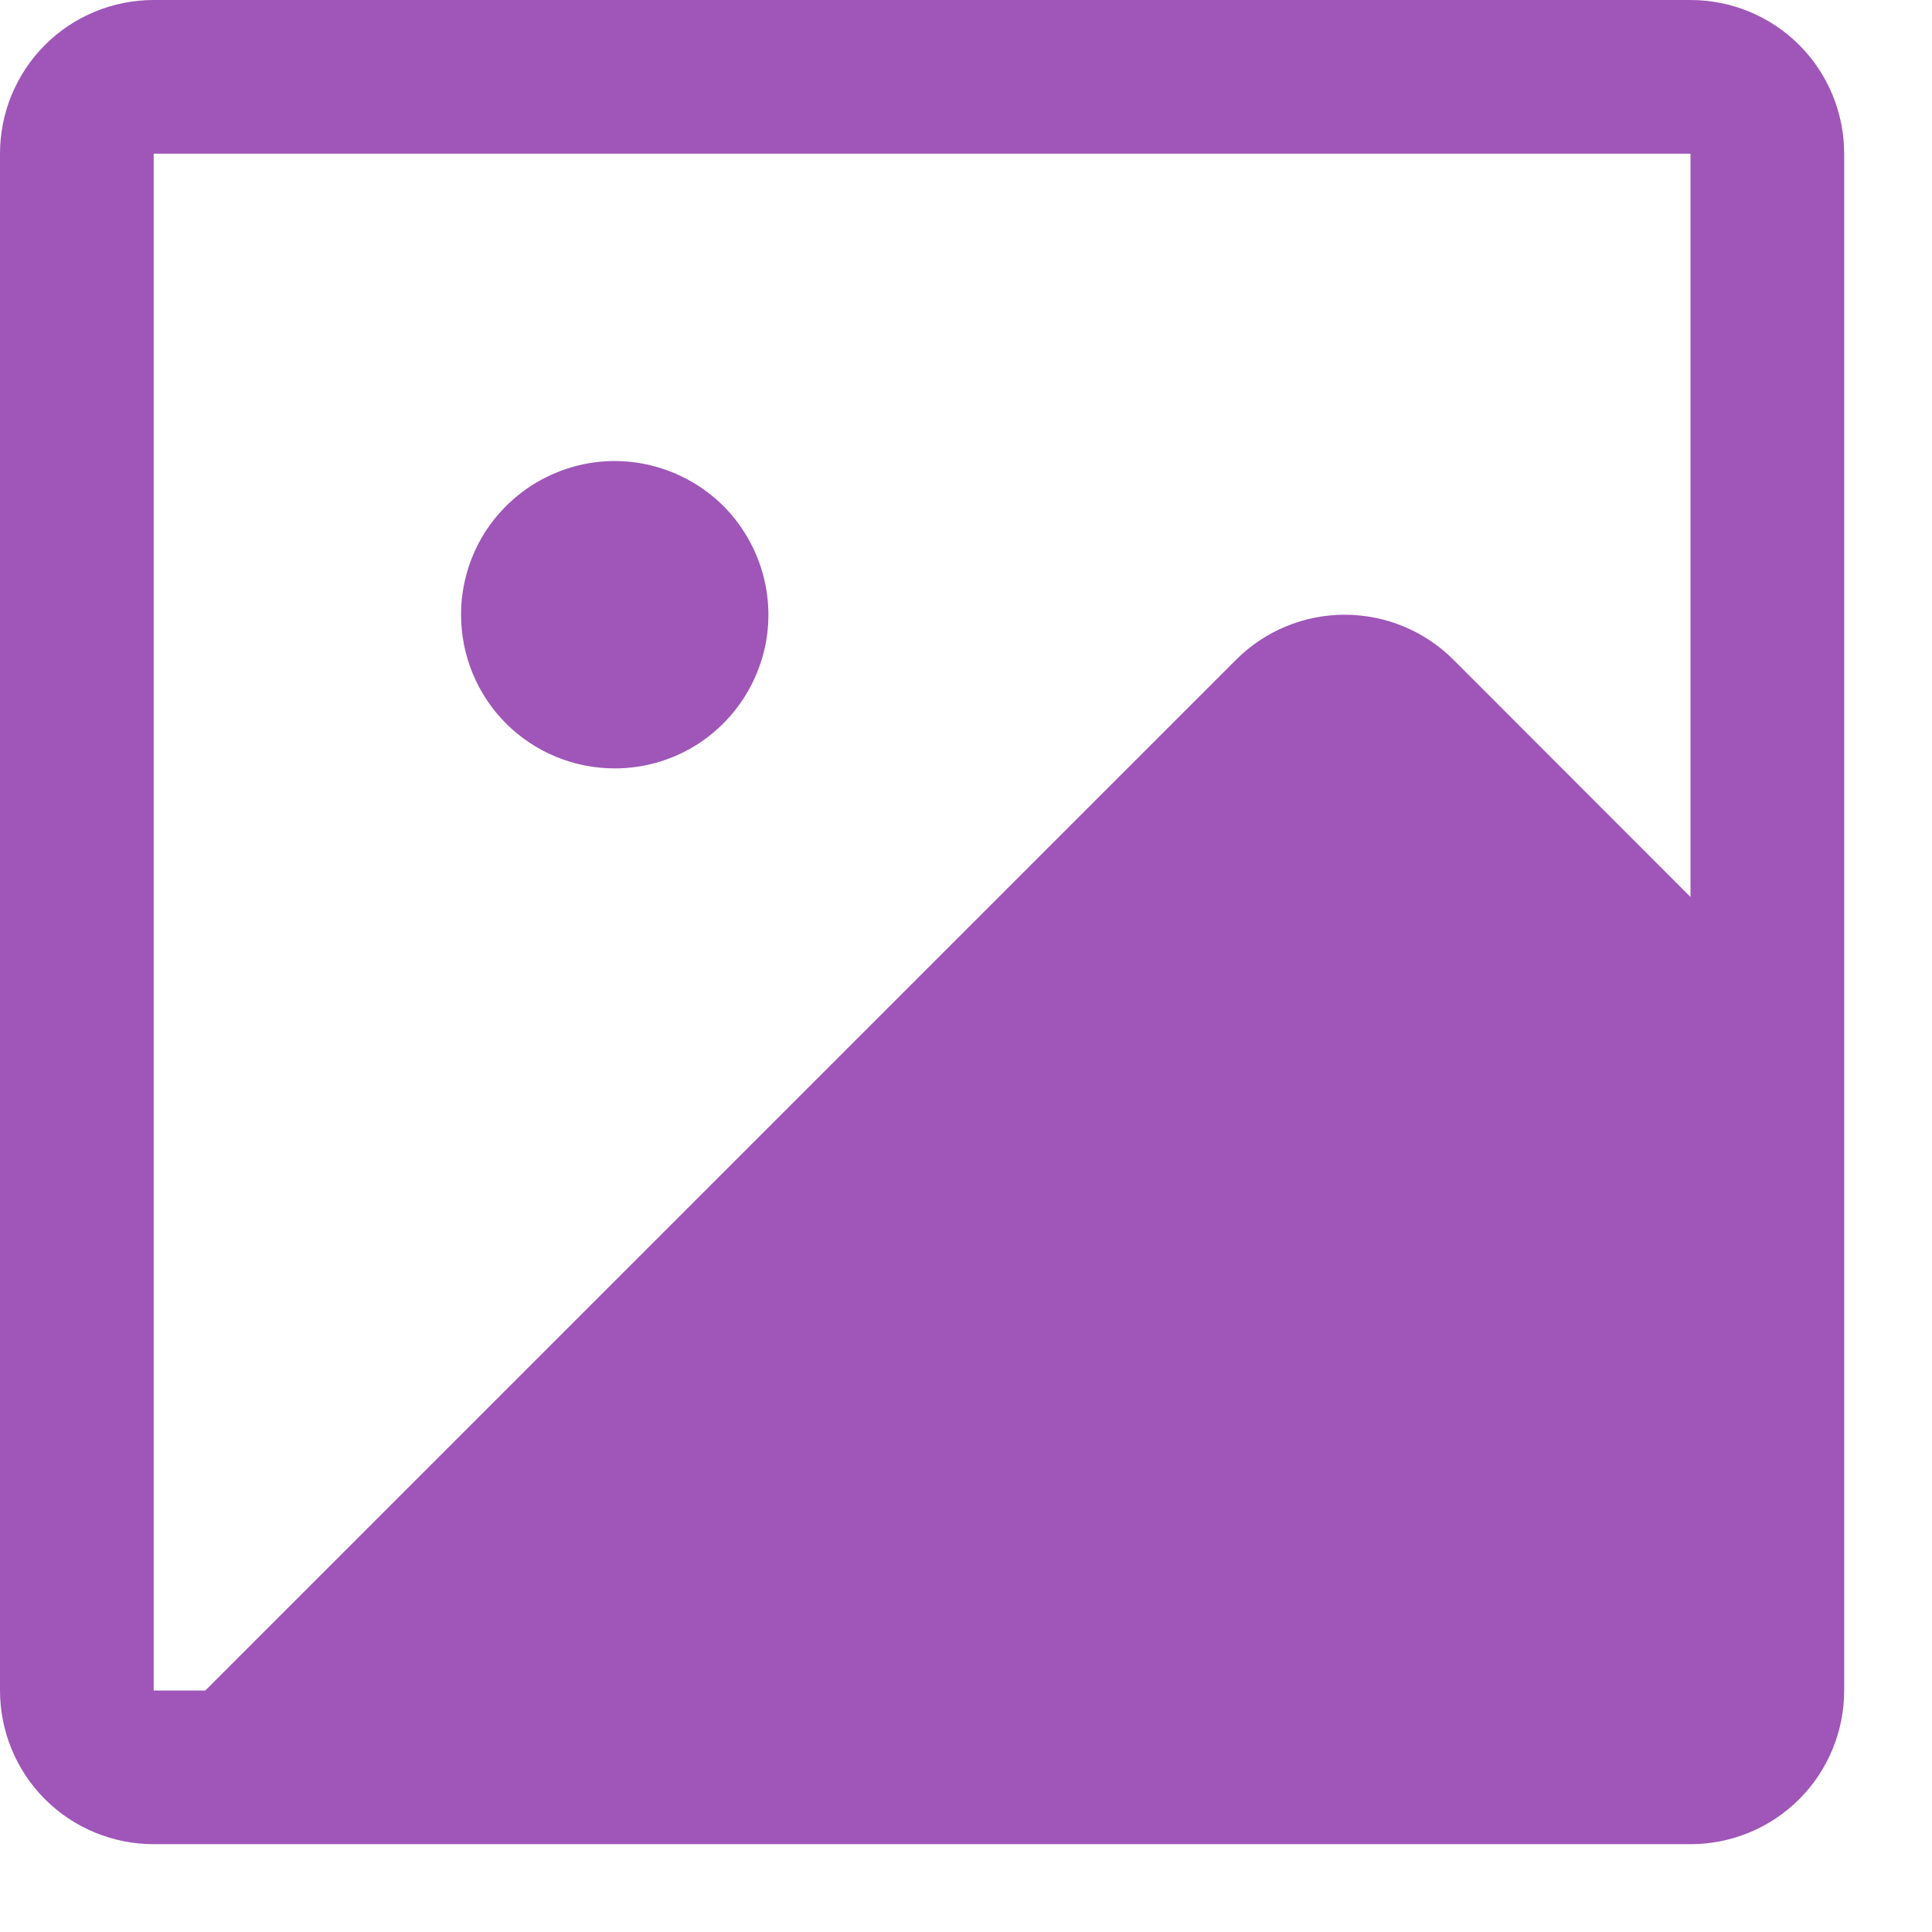 <svg width="11" height="11" viewBox="0 0 11 11" fill="none" xmlns="http://www.w3.org/2000/svg">
<path d="M9.625 0H0.875C0.643 0 0.42 0.092 0.256 0.256C0.092 0.42 0 0.643 0 0.875V9.625C0 9.857 0.092 10.08 0.256 10.244C0.42 10.408 0.643 10.5 0.875 10.5H9.625C9.857 10.5 10.08 10.408 10.244 10.244C10.408 10.08 10.5 9.857 10.5 9.625V0.875C10.5 0.643 10.408 0.42 10.244 0.256C10.08 0.092 9.857 0 9.625 0ZM0.875 0.875H9.625V5.107L8.275 3.756C8.111 3.592 7.888 3.5 7.656 3.5C7.424 3.5 7.202 3.592 7.038 3.756L1.169 9.625H0.875V0.875ZM2.625 3.5C2.625 3.327 2.676 3.158 2.772 3.014C2.869 2.87 3.005 2.758 3.165 2.692C3.325 2.625 3.501 2.608 3.671 2.642C3.84 2.676 3.996 2.759 4.119 2.881C4.241 3.004 4.324 3.16 4.358 3.329C4.392 3.499 4.375 3.675 4.308 3.835C4.242 3.995 4.13 4.131 3.986 4.228C3.842 4.324 3.673 4.375 3.5 4.375C3.268 4.375 3.045 4.283 2.881 4.119C2.717 3.955 2.625 3.732 2.625 3.5Z" fill="#9F56B8"/>
</svg>

